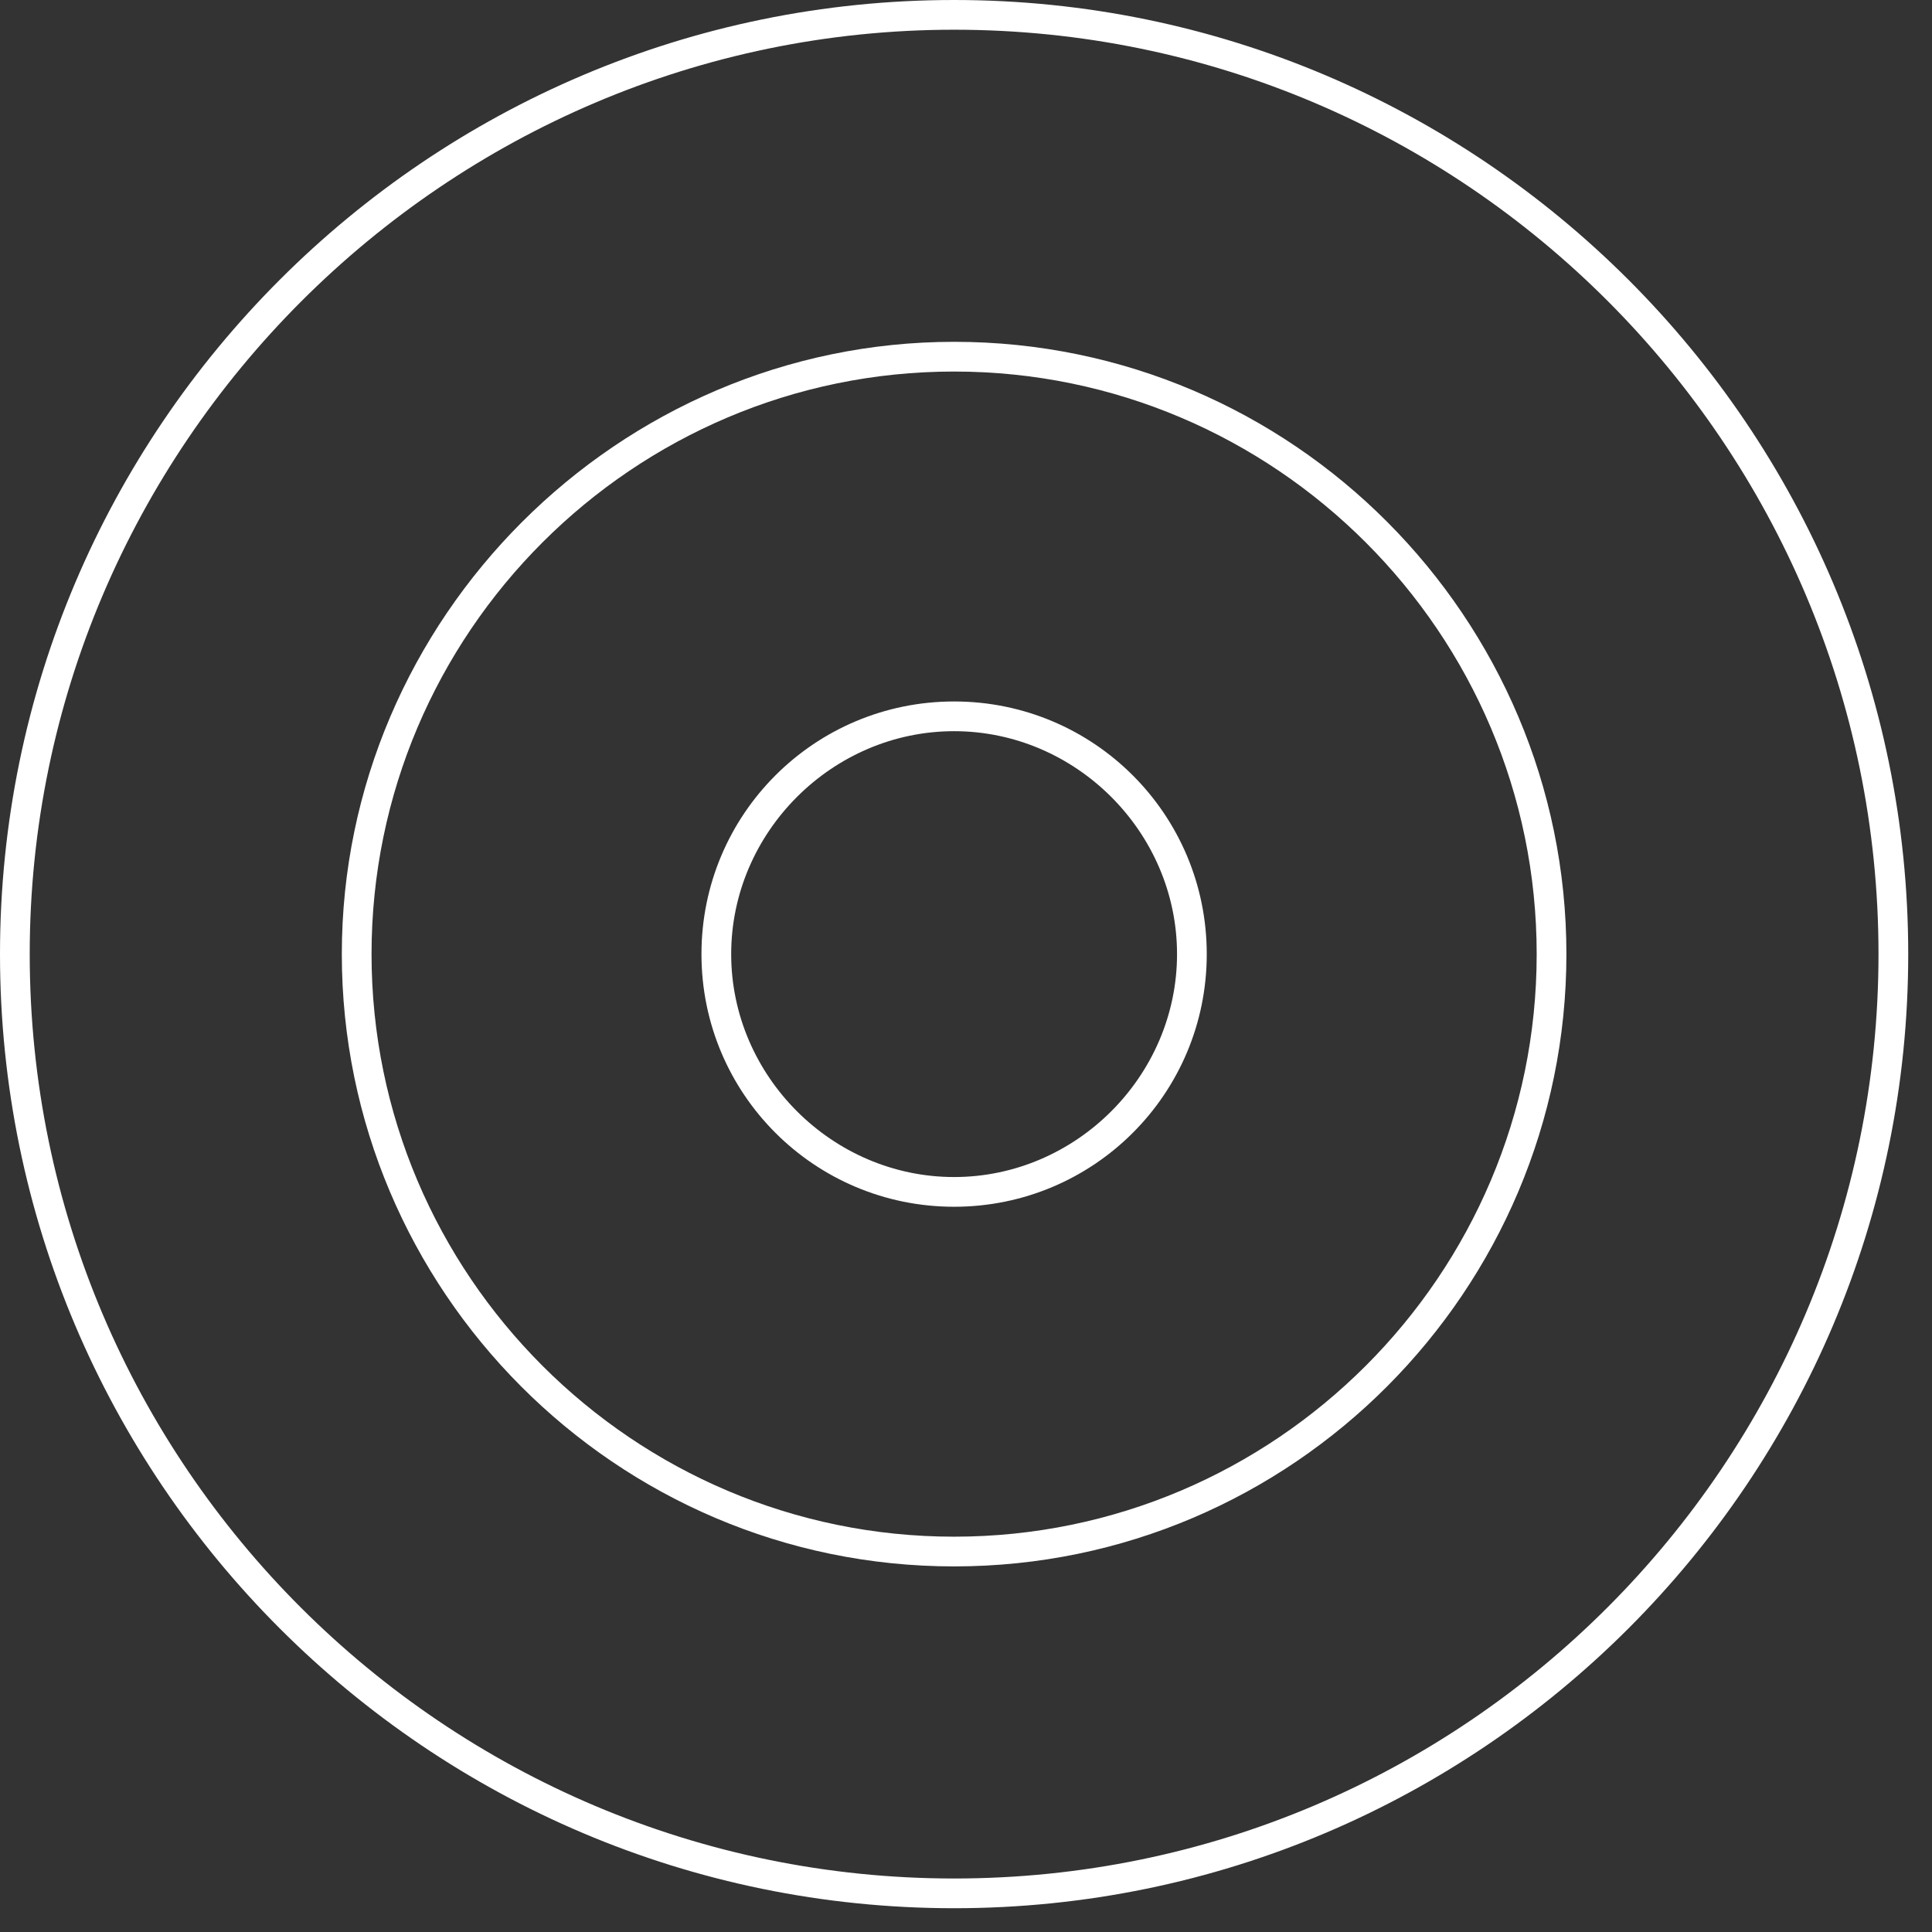 <svg width="65" height="65" viewBox="0 0 65 65" fill="none" xmlns="http://www.w3.org/2000/svg">
<rect x="0" y="0" width="65" height="65" fill="#333333" stroke="none"/>
<g clip-path="url(#clip0)">
<path d="M32.1 64.2C14.4 64.2 0 49.8 0 32.1C0 14.4 14.4 0 32.1 0C49.8 0 64.2 14.4 64.2 32.1C64.2 49.8 49.8 64.2 32.1 64.2ZM32.1 1C15 1 1 15 1 32.1C1 49.3 15 63.2 32.1 63.2C49.3 63.2 63.2 49.2 63.2 32.1C63.2 15 49.3 1 32.1 1Z" fill="#FFF"/>
<path d="M32.1 52.7C20.7 52.7 11.5 43.4 11.5 32.1C11.5 20.8 20.8 11.5 32.1 11.5C43.5 11.5 52.7 20.8 52.7 32.1C52.7 43.4 43.5 52.7 32.1 52.7ZM32.1 12.5C21.3 12.5 12.5 21.3 12.5 32.1C12.5 42.9 21.3 51.7 32.1 51.7C42.9 51.7 51.7 42.9 51.7 32.1C51.7 21.3 42.9 12.5 32.1 12.5Z" fill="#FFF"/>
<path d="M32.1 40.6C27.4 40.6 23.6 36.8 23.6 32.1C23.6 27.4 27.4 23.6 32.1 23.6C36.8 23.6 40.6 27.4 40.6 32.1C40.6 36.8 36.8 40.6 32.1 40.6ZM32.1 24.6C28 24.6 24.6 28 24.6 32.1C24.6 36.2 28 39.6 32.1 39.6C36.2 39.6 39.6 36.2 39.6 32.1C39.6 28 36.2 24.6 32.1 24.6Z" fill="#FFF"/>
</g>
<defs>
<clipPath id="clip0">
<rect width="64.2" height="64.2" fill="white"/>
</clipPath>
</defs>
</svg>
